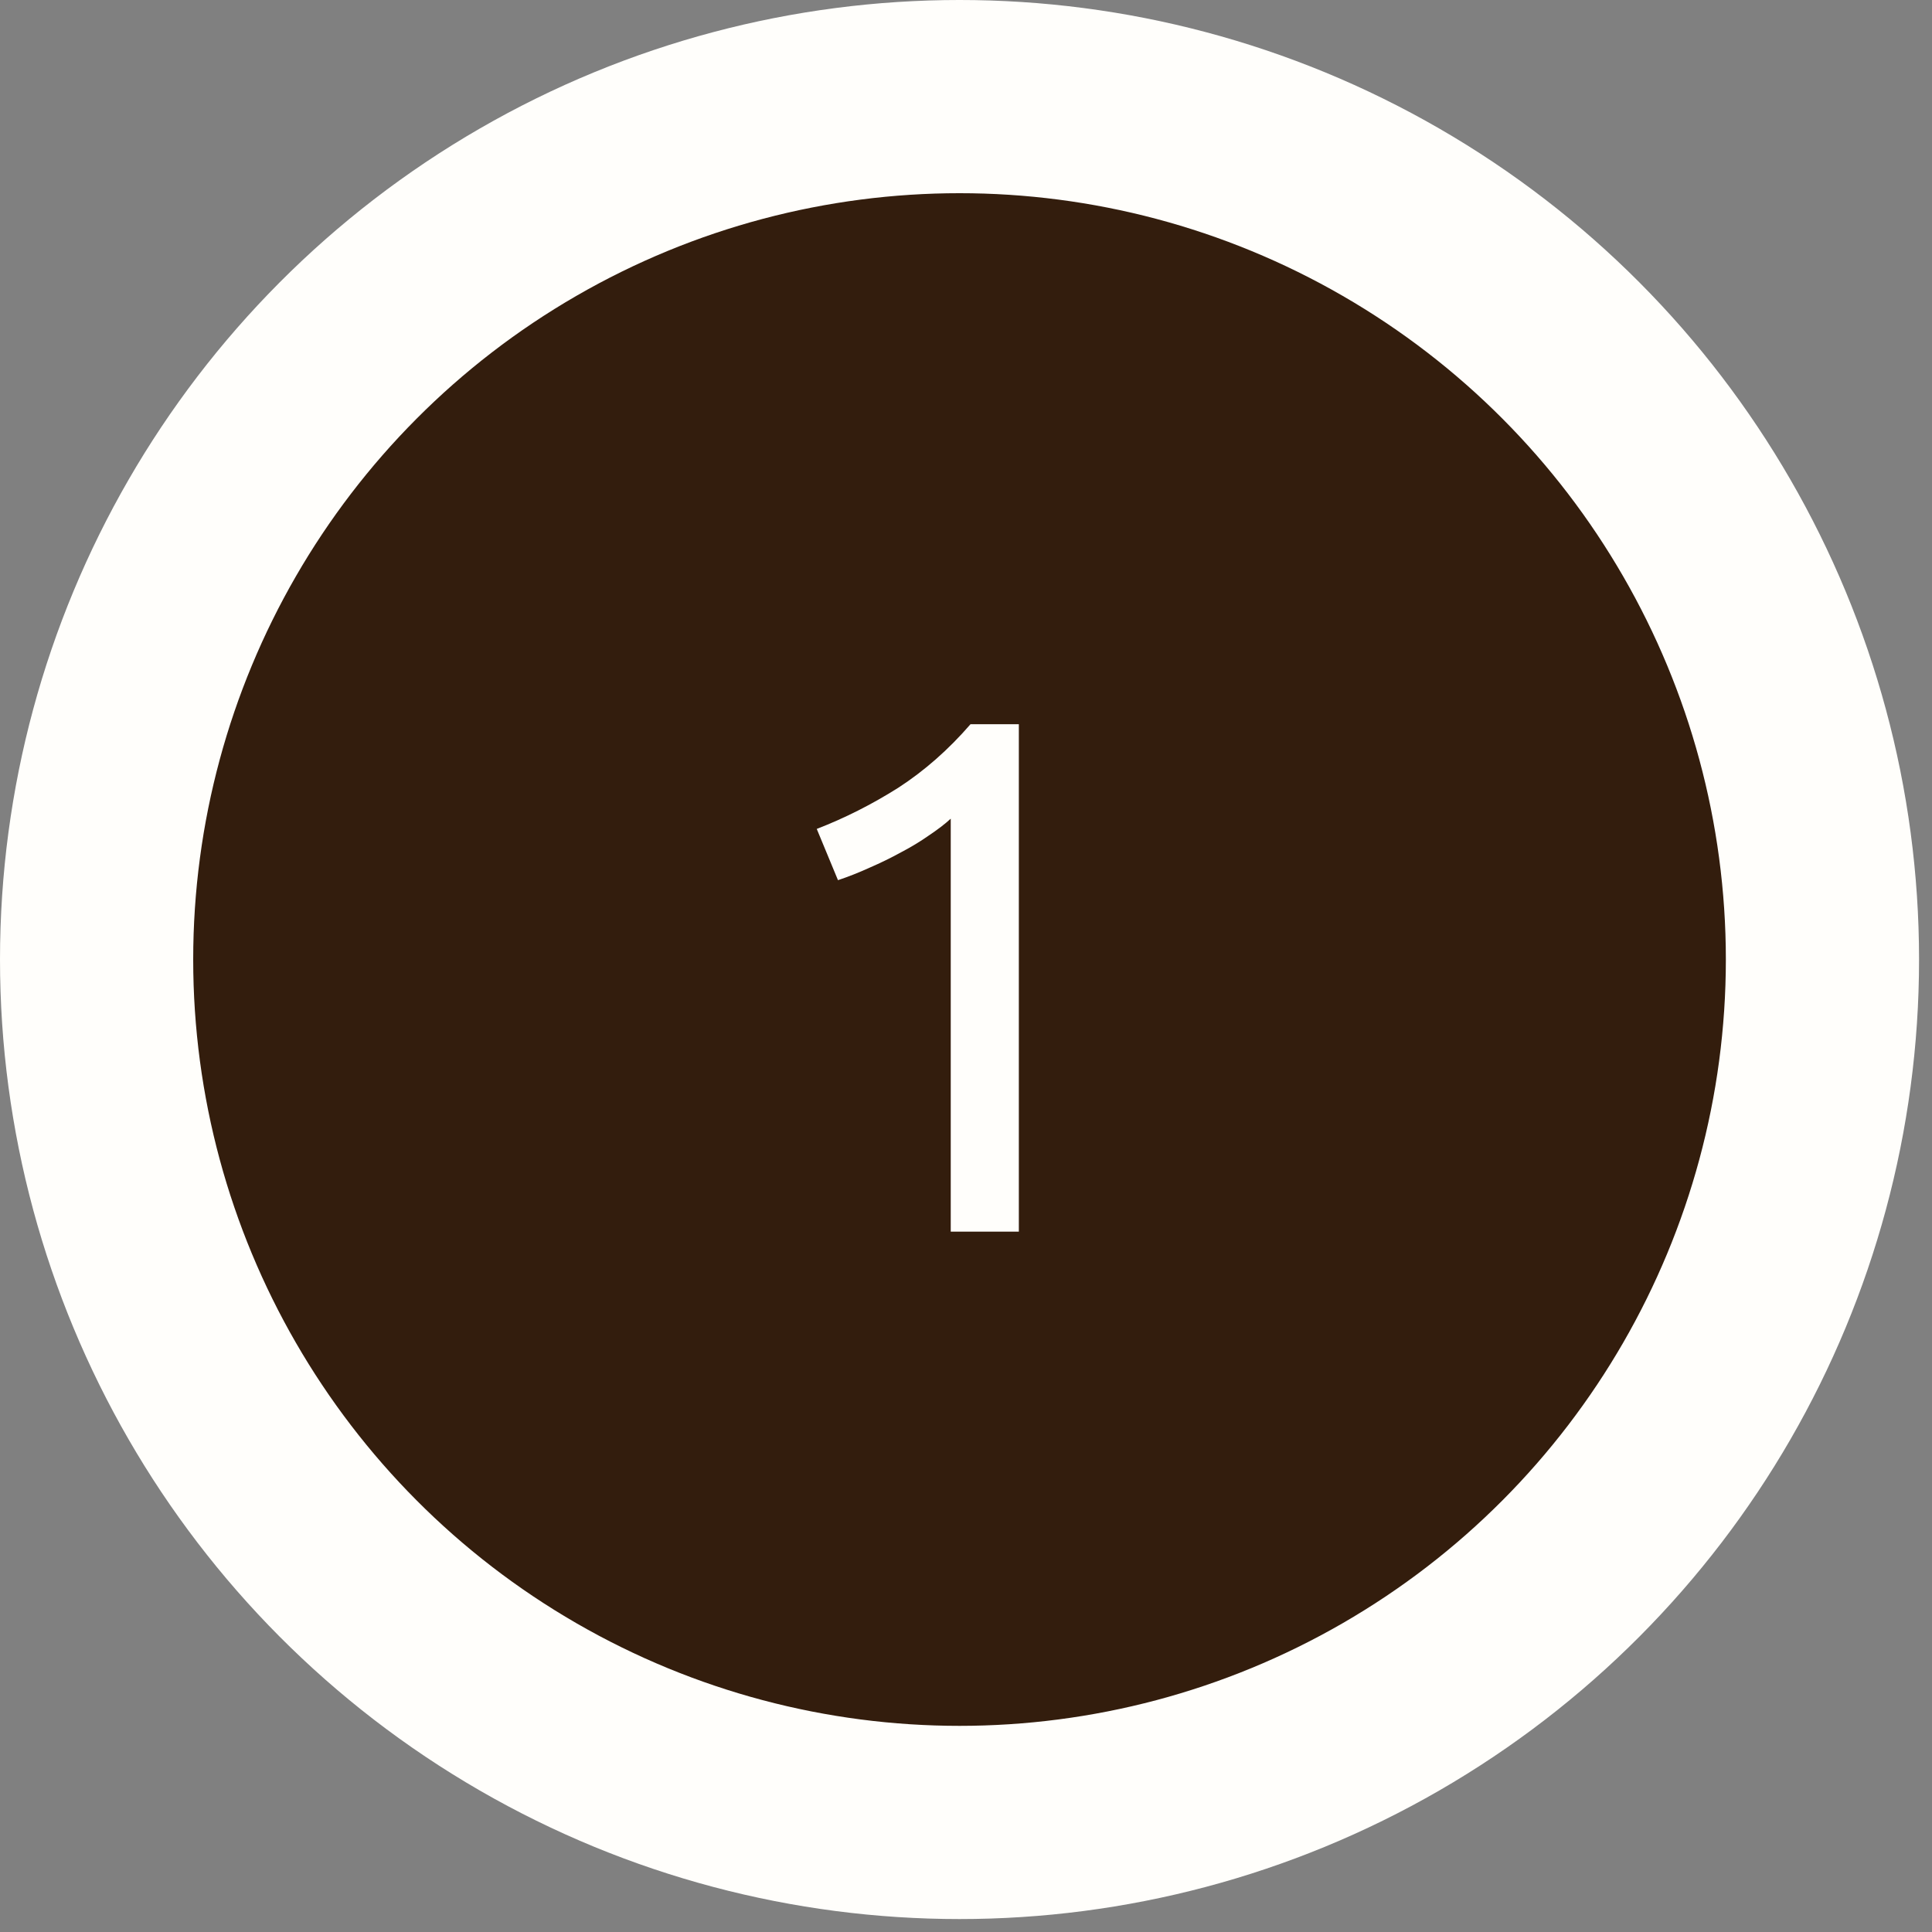 <svg width="80" height="80" viewBox="0 0 80 80" fill="none" xmlns="http://www.w3.org/2000/svg">
<rect x="0" y="0" width="80" height="80" fill="#808080" stroke="none"/>
<circle cx="39.732" cy="39.732" r="35.732" fill="#331D0D" stroke="#FFFEFB" stroke-width="8"/>
<path d="M33.82 34.324C34.972 33.879 36.094 33.313 37.185 32.626C38.277 31.919 39.277 31.039 40.187 29.988H42.188V51H39.368V33.9C39.126 34.122 38.823 34.354 38.459 34.597C38.115 34.839 37.731 35.072 37.307 35.294C36.902 35.517 36.468 35.729 36.003 35.931C35.558 36.133 35.123 36.305 34.699 36.446L33.82 34.324Z" fill="#FFFEFB"/>
</svg>
